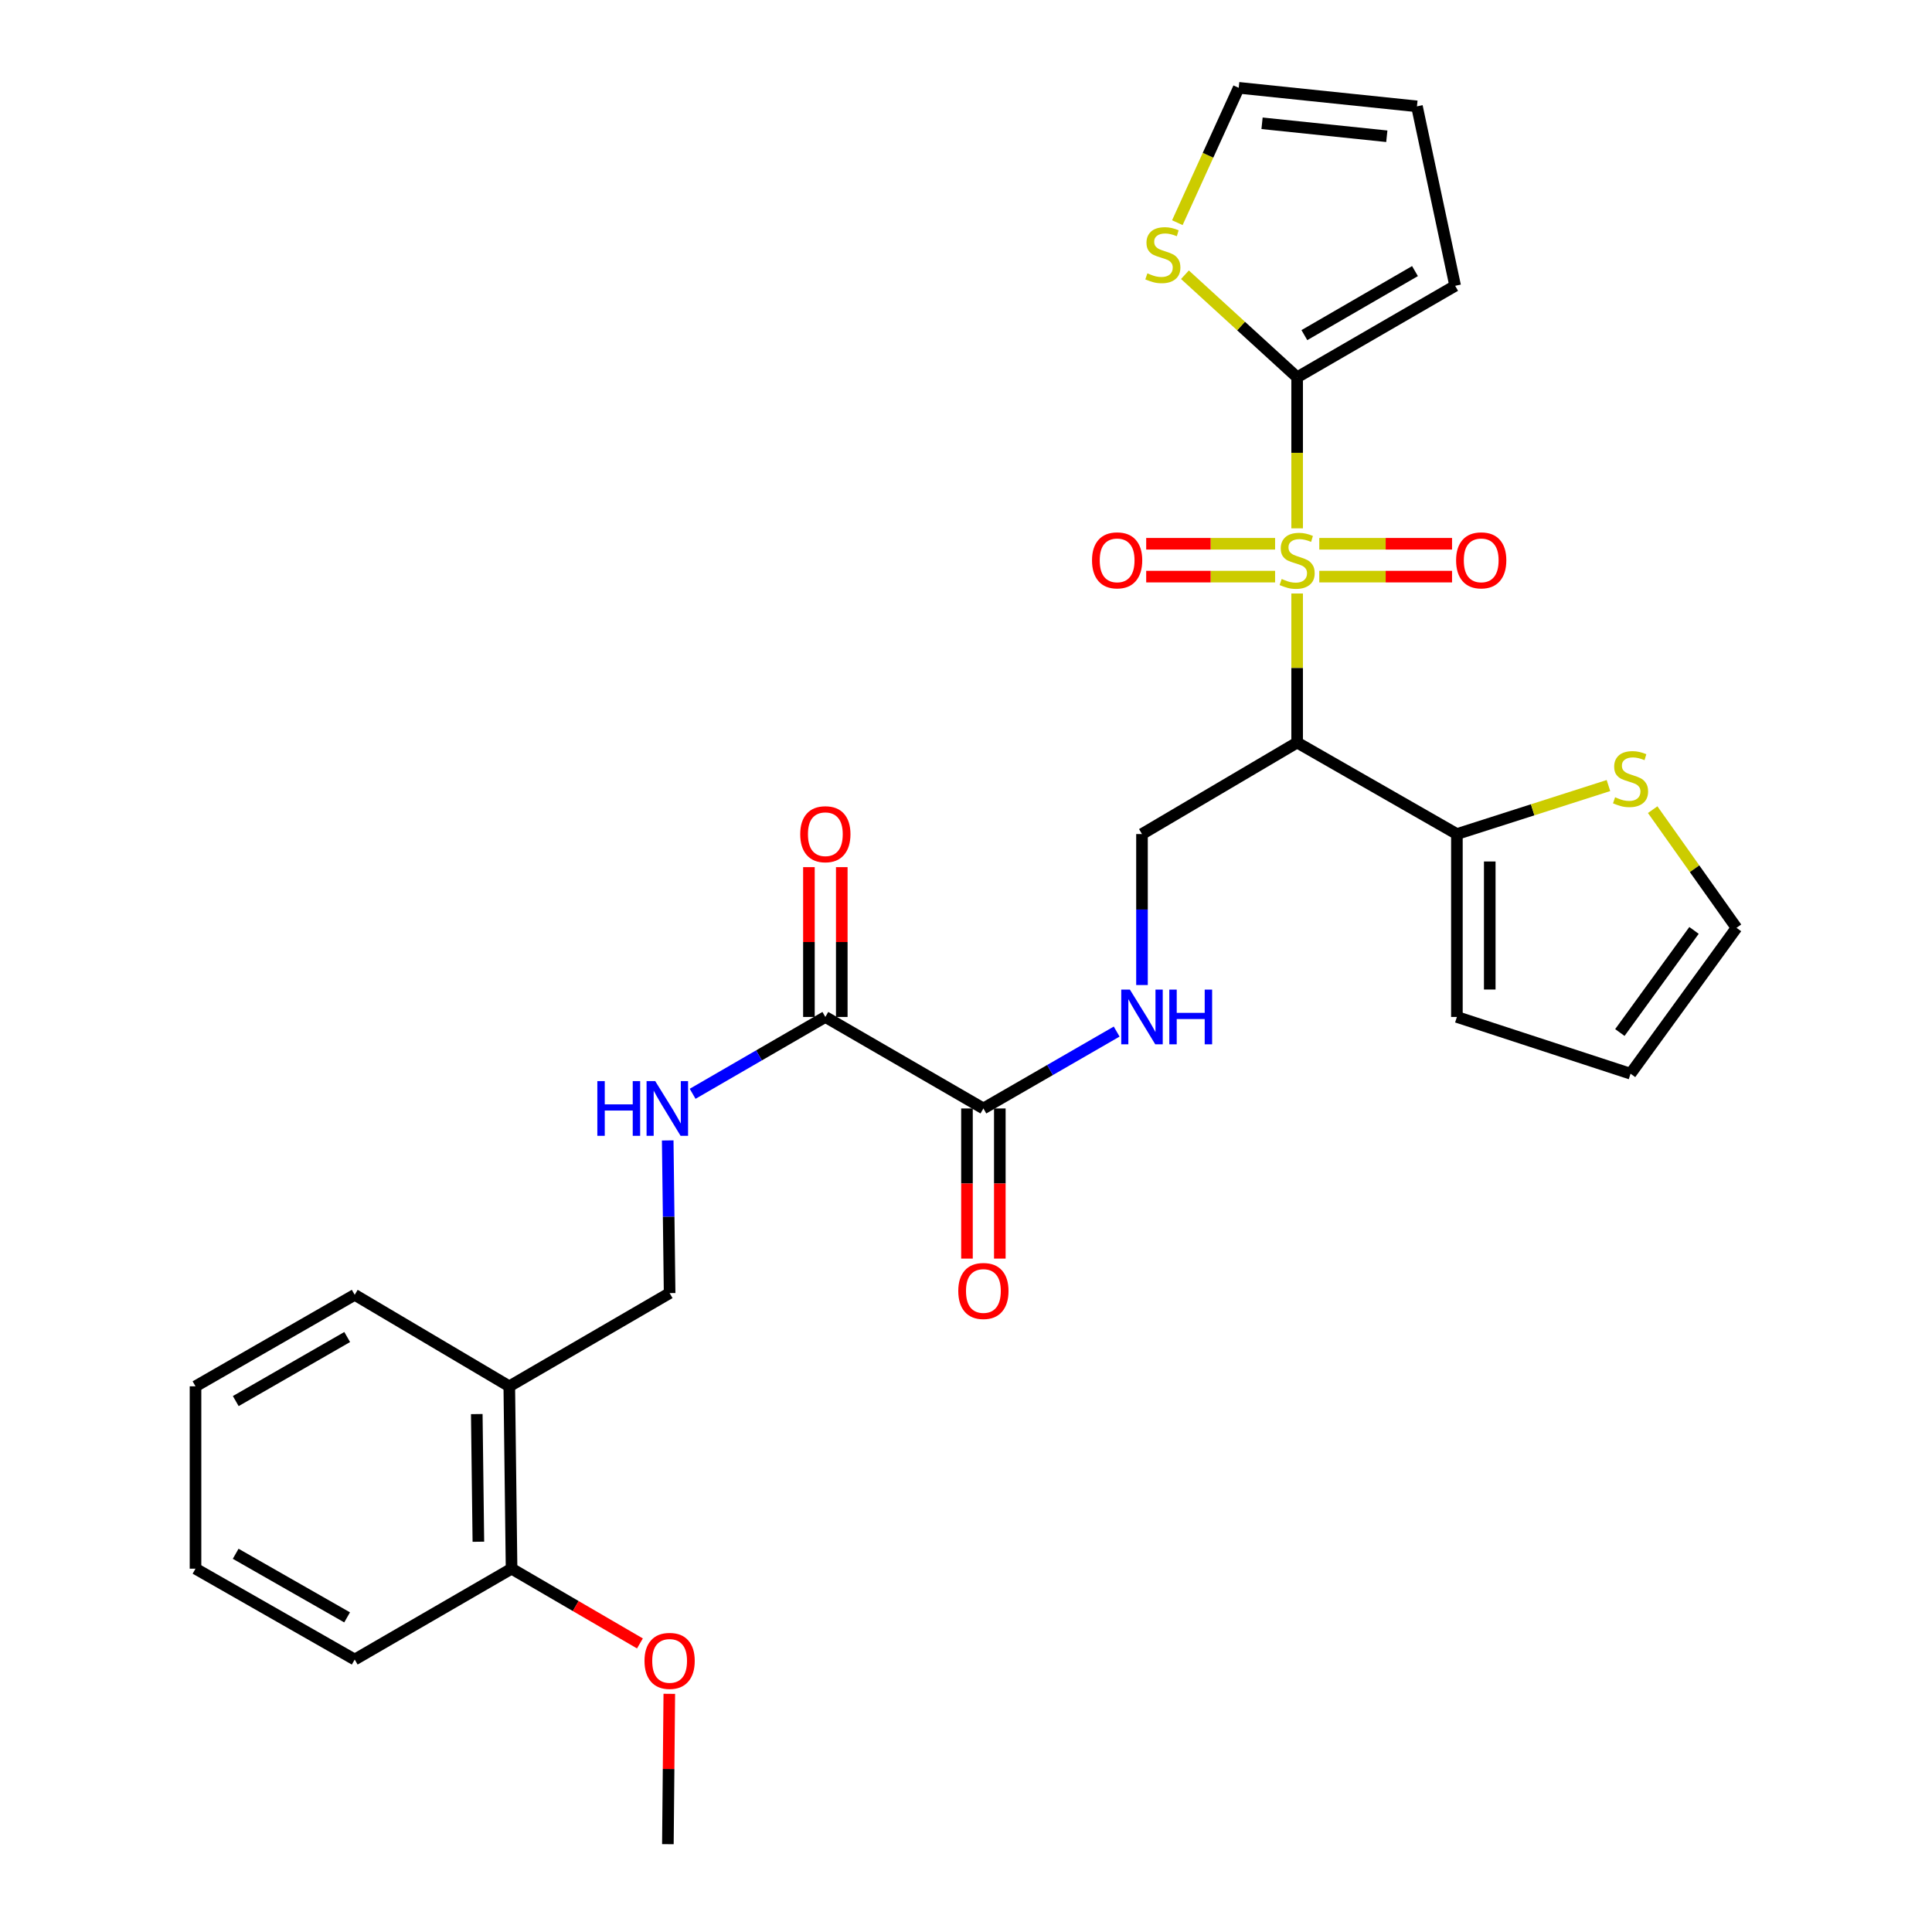 <?xml version='1.0' encoding='iso-8859-1'?>
<svg version='1.1' baseProfile='full'
              xmlns='http://www.w3.org/2000/svg'
                      xmlns:rdkit='http://www.rdkit.org/xml'
                      xmlns:xlink='http://www.w3.org/1999/xlink'
                  xml:space='preserve'
width='1000px' height='1000px' viewBox='0 0 1000 1000'>
<!-- END OF HEADER -->
<rect style='opacity:1.0;fill:#FFFFFF;stroke:none' width='1000' height='1000' x='0' y='0'> </rect>
<path class='bond-0' d='M 671.396,307.194 L 671.396,345.769' style='fill:none;fill-rule:evenodd;stroke:#CCCC00;stroke-width:6px;stroke-linecap:butt;stroke-linejoin:miter;stroke-opacity:1' />
<path class='bond-0' d='M 671.396,345.769 L 671.396,384.344' style='fill:none;fill-rule:evenodd;stroke:#000000;stroke-width:6px;stroke-linecap:butt;stroke-linejoin:miter;stroke-opacity:1' />
<path class='bond-1' d='M 671.396,273.468 L 671.396,234.375' style='fill:none;fill-rule:evenodd;stroke:#CCCC00;stroke-width:6px;stroke-linecap:butt;stroke-linejoin:miter;stroke-opacity:1' />
<path class='bond-1' d='M 671.396,234.375 L 671.396,195.282' style='fill:none;fill-rule:evenodd;stroke:#000000;stroke-width:6px;stroke-linecap:butt;stroke-linejoin:miter;stroke-opacity:1' />
<path class='bond-10' d='M 682.858,298.457 L 717.218,298.457' style='fill:none;fill-rule:evenodd;stroke:#CCCC00;stroke-width:6px;stroke-linecap:butt;stroke-linejoin:miter;stroke-opacity:1' />
<path class='bond-10' d='M 717.218,298.457 L 751.578,298.457' style='fill:none;fill-rule:evenodd;stroke:#FF0000;stroke-width:6px;stroke-linecap:butt;stroke-linejoin:miter;stroke-opacity:1' />
<path class='bond-10' d='M 682.858,281.452 L 717.218,281.452' style='fill:none;fill-rule:evenodd;stroke:#CCCC00;stroke-width:6px;stroke-linecap:butt;stroke-linejoin:miter;stroke-opacity:1' />
<path class='bond-10' d='M 717.218,281.452 L 751.578,281.452' style='fill:none;fill-rule:evenodd;stroke:#FF0000;stroke-width:6px;stroke-linecap:butt;stroke-linejoin:miter;stroke-opacity:1' />
<path class='bond-11' d='M 659.986,281.452 L 626.628,281.452' style='fill:none;fill-rule:evenodd;stroke:#CCCC00;stroke-width:6px;stroke-linecap:butt;stroke-linejoin:miter;stroke-opacity:1' />
<path class='bond-11' d='M 626.628,281.452 L 593.269,281.452' style='fill:none;fill-rule:evenodd;stroke:#FF0000;stroke-width:6px;stroke-linecap:butt;stroke-linejoin:miter;stroke-opacity:1' />
<path class='bond-11' d='M 659.986,298.457 L 626.628,298.457' style='fill:none;fill-rule:evenodd;stroke:#CCCC00;stroke-width:6px;stroke-linecap:butt;stroke-linejoin:miter;stroke-opacity:1' />
<path class='bond-11' d='M 626.628,298.457 L 593.269,298.457' style='fill:none;fill-rule:evenodd;stroke:#FF0000;stroke-width:6px;stroke-linecap:butt;stroke-linejoin:miter;stroke-opacity:1' />
<path class='bond-2' d='M 671.396,384.344 L 754.089,431.704' style='fill:none;fill-rule:evenodd;stroke:#000000;stroke-width:6px;stroke-linecap:butt;stroke-linejoin:miter;stroke-opacity:1' />
<path class='bond-5' d='M 671.396,384.344 L 591.092,431.704' style='fill:none;fill-rule:evenodd;stroke:#000000;stroke-width:6px;stroke-linecap:butt;stroke-linejoin:miter;stroke-opacity:1' />
<path class='bond-6' d='M 671.396,195.282 L 642.36,168.741' style='fill:none;fill-rule:evenodd;stroke:#000000;stroke-width:6px;stroke-linecap:butt;stroke-linejoin:miter;stroke-opacity:1' />
<path class='bond-6' d='M 642.36,168.741 L 613.325,142.2' style='fill:none;fill-rule:evenodd;stroke:#CCCC00;stroke-width:6px;stroke-linecap:butt;stroke-linejoin:miter;stroke-opacity:1' />
<path class='bond-13' d='M 671.396,195.282 L 753.182,147.931' style='fill:none;fill-rule:evenodd;stroke:#000000;stroke-width:6px;stroke-linecap:butt;stroke-linejoin:miter;stroke-opacity:1' />
<path class='bond-13' d='M 675.143,173.462 L 732.394,140.317' style='fill:none;fill-rule:evenodd;stroke:#000000;stroke-width:6px;stroke-linecap:butt;stroke-linejoin:miter;stroke-opacity:1' />
<path class='bond-8' d='M 754.089,431.704 L 793.311,419.151' style='fill:none;fill-rule:evenodd;stroke:#000000;stroke-width:6px;stroke-linecap:butt;stroke-linejoin:miter;stroke-opacity:1' />
<path class='bond-8' d='M 793.311,419.151 L 832.533,406.598' style='fill:none;fill-rule:evenodd;stroke:#CCCC00;stroke-width:6px;stroke-linecap:butt;stroke-linejoin:miter;stroke-opacity:1' />
<path class='bond-14' d='M 754.089,431.704 L 754.089,526.377' style='fill:none;fill-rule:evenodd;stroke:#000000;stroke-width:6px;stroke-linecap:butt;stroke-linejoin:miter;stroke-opacity:1' />
<path class='bond-14' d='M 771.095,445.905 L 771.095,512.176' style='fill:none;fill-rule:evenodd;stroke:#000000;stroke-width:6px;stroke-linecap:butt;stroke-linejoin:miter;stroke-opacity:1' />
<path class='bond-3' d='M 509.003,573.737 L 543.493,553.839' style='fill:none;fill-rule:evenodd;stroke:#000000;stroke-width:6px;stroke-linecap:butt;stroke-linejoin:miter;stroke-opacity:1' />
<path class='bond-3' d='M 543.493,553.839 L 577.983,533.941' style='fill:none;fill-rule:evenodd;stroke:#0000FF;stroke-width:6px;stroke-linecap:butt;stroke-linejoin:miter;stroke-opacity:1' />
<path class='bond-4' d='M 509.003,573.737 L 427.198,526.377' style='fill:none;fill-rule:evenodd;stroke:#000000;stroke-width:6px;stroke-linecap:butt;stroke-linejoin:miter;stroke-opacity:1' />
<path class='bond-19' d='M 500.501,573.737 L 500.501,612.592' style='fill:none;fill-rule:evenodd;stroke:#000000;stroke-width:6px;stroke-linecap:butt;stroke-linejoin:miter;stroke-opacity:1' />
<path class='bond-19' d='M 500.501,612.592 L 500.501,651.447' style='fill:none;fill-rule:evenodd;stroke:#FF0000;stroke-width:6px;stroke-linecap:butt;stroke-linejoin:miter;stroke-opacity:1' />
<path class='bond-19' d='M 517.506,573.737 L 517.506,612.592' style='fill:none;fill-rule:evenodd;stroke:#000000;stroke-width:6px;stroke-linecap:butt;stroke-linejoin:miter;stroke-opacity:1' />
<path class='bond-19' d='M 517.506,612.592 L 517.506,651.447' style='fill:none;fill-rule:evenodd;stroke:#FF0000;stroke-width:6px;stroke-linecap:butt;stroke-linejoin:miter;stroke-opacity:1' />
<path class='bond-9' d='M 427.198,526.377 L 392.851,546.264' style='fill:none;fill-rule:evenodd;stroke:#000000;stroke-width:6px;stroke-linecap:butt;stroke-linejoin:miter;stroke-opacity:1' />
<path class='bond-9' d='M 392.851,546.264 L 358.505,566.151' style='fill:none;fill-rule:evenodd;stroke:#0000FF;stroke-width:6px;stroke-linecap:butt;stroke-linejoin:miter;stroke-opacity:1' />
<path class='bond-18' d='M 435.701,526.377 L 435.701,487.604' style='fill:none;fill-rule:evenodd;stroke:#000000;stroke-width:6px;stroke-linecap:butt;stroke-linejoin:miter;stroke-opacity:1' />
<path class='bond-18' d='M 435.701,487.604 L 435.701,448.831' style='fill:none;fill-rule:evenodd;stroke:#FF0000;stroke-width:6px;stroke-linecap:butt;stroke-linejoin:miter;stroke-opacity:1' />
<path class='bond-18' d='M 418.695,526.377 L 418.695,487.604' style='fill:none;fill-rule:evenodd;stroke:#000000;stroke-width:6px;stroke-linecap:butt;stroke-linejoin:miter;stroke-opacity:1' />
<path class='bond-18' d='M 418.695,487.604 L 418.695,448.831' style='fill:none;fill-rule:evenodd;stroke:#FF0000;stroke-width:6px;stroke-linecap:butt;stroke-linejoin:miter;stroke-opacity:1' />
<path class='bond-7' d='M 591.092,431.704 L 591.092,470.777' style='fill:none;fill-rule:evenodd;stroke:#000000;stroke-width:6px;stroke-linecap:butt;stroke-linejoin:miter;stroke-opacity:1' />
<path class='bond-7' d='M 591.092,470.777 L 591.092,509.85' style='fill:none;fill-rule:evenodd;stroke:#0000FF;stroke-width:6px;stroke-linecap:butt;stroke-linejoin:miter;stroke-opacity:1' />
<path class='bond-16' d='M 609.394,115.257 L 625.274,80.356' style='fill:none;fill-rule:evenodd;stroke:#CCCC00;stroke-width:6px;stroke-linecap:butt;stroke-linejoin:miter;stroke-opacity:1' />
<path class='bond-16' d='M 625.274,80.356 L 641.154,45.455' style='fill:none;fill-rule:evenodd;stroke:#000000;stroke-width:6px;stroke-linecap:butt;stroke-linejoin:miter;stroke-opacity:1' />
<path class='bond-17' d='M 855.422,419.079 L 877.114,449.662' style='fill:none;fill-rule:evenodd;stroke:#CCCC00;stroke-width:6px;stroke-linecap:butt;stroke-linejoin:miter;stroke-opacity:1' />
<path class='bond-17' d='M 877.114,449.662 L 898.805,480.245' style='fill:none;fill-rule:evenodd;stroke:#000000;stroke-width:6px;stroke-linecap:butt;stroke-linejoin:miter;stroke-opacity:1' />
<path class='bond-15' d='M 345.608,590.287 L 346.1,629.797' style='fill:none;fill-rule:evenodd;stroke:#0000FF;stroke-width:6px;stroke-linecap:butt;stroke-linejoin:miter;stroke-opacity:1' />
<path class='bond-15' d='M 346.1,629.797 L 346.592,669.308' style='fill:none;fill-rule:evenodd;stroke:#000000;stroke-width:6px;stroke-linecap:butt;stroke-linejoin:miter;stroke-opacity:1' />
<path class='bond-12' d='M 263.606,717.556 L 346.592,669.308' style='fill:none;fill-rule:evenodd;stroke:#000000;stroke-width:6px;stroke-linecap:butt;stroke-linejoin:miter;stroke-opacity:1' />
<path class='bond-20' d='M 263.606,717.556 L 264.787,811.946' style='fill:none;fill-rule:evenodd;stroke:#000000;stroke-width:6px;stroke-linecap:butt;stroke-linejoin:miter;stroke-opacity:1' />
<path class='bond-20' d='M 246.779,731.927 L 247.605,798' style='fill:none;fill-rule:evenodd;stroke:#000000;stroke-width:6px;stroke-linecap:butt;stroke-linejoin:miter;stroke-opacity:1' />
<path class='bond-24' d='M 263.606,717.556 L 183.595,670.196' style='fill:none;fill-rule:evenodd;stroke:#000000;stroke-width:6px;stroke-linecap:butt;stroke-linejoin:miter;stroke-opacity:1' />
<path class='bond-21' d='M 753.182,147.931 L 733.409,55.053' style='fill:none;fill-rule:evenodd;stroke:#000000;stroke-width:6px;stroke-linecap:butt;stroke-linejoin:miter;stroke-opacity:1' />
<path class='bond-22' d='M 754.089,526.377 L 843.972,555.749' style='fill:none;fill-rule:evenodd;stroke:#000000;stroke-width:6px;stroke-linecap:butt;stroke-linejoin:miter;stroke-opacity:1' />
<path class='bond-29' d='M 641.154,45.455 L 733.409,55.053' style='fill:none;fill-rule:evenodd;stroke:#000000;stroke-width:6px;stroke-linecap:butt;stroke-linejoin:miter;stroke-opacity:1' />
<path class='bond-29' d='M 653.233,63.809 L 717.811,70.528' style='fill:none;fill-rule:evenodd;stroke:#000000;stroke-width:6px;stroke-linecap:butt;stroke-linejoin:miter;stroke-opacity:1' />
<path class='bond-30' d='M 898.805,480.245 L 843.972,555.749' style='fill:none;fill-rule:evenodd;stroke:#000000;stroke-width:6px;stroke-linecap:butt;stroke-linejoin:miter;stroke-opacity:1' />
<path class='bond-30' d='M 876.821,481.578 L 838.438,534.431' style='fill:none;fill-rule:evenodd;stroke:#000000;stroke-width:6px;stroke-linecap:butt;stroke-linejoin:miter;stroke-opacity:1' />
<path class='bond-23' d='M 264.787,811.946 L 298.006,831.293' style='fill:none;fill-rule:evenodd;stroke:#000000;stroke-width:6px;stroke-linecap:butt;stroke-linejoin:miter;stroke-opacity:1' />
<path class='bond-23' d='M 298.006,831.293 L 331.226,850.64' style='fill:none;fill-rule:evenodd;stroke:#FF0000;stroke-width:6px;stroke-linecap:butt;stroke-linejoin:miter;stroke-opacity:1' />
<path class='bond-25' d='M 264.787,811.946 L 183.595,858.975' style='fill:none;fill-rule:evenodd;stroke:#000000;stroke-width:6px;stroke-linecap:butt;stroke-linejoin:miter;stroke-opacity:1' />
<path class='bond-26' d='M 346.43,876.723 L 346.062,915.634' style='fill:none;fill-rule:evenodd;stroke:#FF0000;stroke-width:6px;stroke-linecap:butt;stroke-linejoin:miter;stroke-opacity:1' />
<path class='bond-26' d='M 346.062,915.634 L 345.695,954.545' style='fill:none;fill-rule:evenodd;stroke:#000000;stroke-width:6px;stroke-linecap:butt;stroke-linejoin:miter;stroke-opacity:1' />
<path class='bond-27' d='M 183.595,670.196 L 101.195,717.556' style='fill:none;fill-rule:evenodd;stroke:#000000;stroke-width:6px;stroke-linecap:butt;stroke-linejoin:miter;stroke-opacity:1' />
<path class='bond-27' d='M 179.709,692.044 L 122.029,725.196' style='fill:none;fill-rule:evenodd;stroke:#000000;stroke-width:6px;stroke-linecap:butt;stroke-linejoin:miter;stroke-opacity:1' />
<path class='bond-31' d='M 183.595,858.975 L 101.195,811.946' style='fill:none;fill-rule:evenodd;stroke:#000000;stroke-width:6px;stroke-linecap:butt;stroke-linejoin:miter;stroke-opacity:1' />
<path class='bond-31' d='M 179.665,837.151 L 121.984,804.231' style='fill:none;fill-rule:evenodd;stroke:#000000;stroke-width:6px;stroke-linecap:butt;stroke-linejoin:miter;stroke-opacity:1' />
<path class='bond-28' d='M 101.195,717.556 L 101.195,811.946' style='fill:none;fill-rule:evenodd;stroke:#000000;stroke-width:6px;stroke-linecap:butt;stroke-linejoin:miter;stroke-opacity:1' />
<path  class='atom-0' d='M 663.396 299.675
Q 663.716 299.795, 665.036 300.355
Q 666.356 300.915, 667.796 301.275
Q 669.276 301.595, 670.716 301.595
Q 673.396 301.595, 674.956 300.315
Q 676.516 298.995, 676.516 296.715
Q 676.516 295.155, 675.716 294.195
Q 674.956 293.235, 673.756 292.715
Q 672.556 292.195, 670.556 291.595
Q 668.036 290.835, 666.516 290.115
Q 665.036 289.395, 663.956 287.875
Q 662.916 286.355, 662.916 283.795
Q 662.916 280.235, 665.316 278.035
Q 667.756 275.835, 672.556 275.835
Q 675.836 275.835, 679.556 277.395
L 678.636 280.475
Q 675.236 279.075, 672.676 279.075
Q 669.916 279.075, 668.396 280.235
Q 666.876 281.355, 666.916 283.315
Q 666.916 284.835, 667.676 285.755
Q 668.476 286.675, 669.596 287.195
Q 670.756 287.715, 672.676 288.315
Q 675.236 289.115, 676.756 289.915
Q 678.276 290.715, 679.356 292.355
Q 680.476 293.955, 680.476 296.715
Q 680.476 300.635, 677.836 302.755
Q 675.236 304.835, 670.876 304.835
Q 668.356 304.835, 666.436 304.275
Q 664.556 303.755, 662.316 302.835
L 663.396 299.675
' fill='#CCCC00'/>
<path  class='atom-7' d='M 593.891 141.468
Q 594.211 141.588, 595.531 142.148
Q 596.851 142.708, 598.291 143.068
Q 599.771 143.388, 601.211 143.388
Q 603.891 143.388, 605.451 142.108
Q 607.011 140.788, 607.011 138.508
Q 607.011 136.948, 606.211 135.988
Q 605.451 135.028, 604.251 134.508
Q 603.051 133.988, 601.051 133.388
Q 598.531 132.628, 597.011 131.908
Q 595.531 131.188, 594.451 129.668
Q 593.411 128.148, 593.411 125.588
Q 593.411 122.028, 595.811 119.828
Q 598.251 117.628, 603.051 117.628
Q 606.331 117.628, 610.051 119.188
L 609.131 122.268
Q 605.731 120.868, 603.171 120.868
Q 600.411 120.868, 598.891 122.028
Q 597.371 123.148, 597.411 125.108
Q 597.411 126.628, 598.171 127.548
Q 598.971 128.468, 600.091 128.988
Q 601.251 129.508, 603.171 130.108
Q 605.731 130.908, 607.251 131.708
Q 608.771 132.508, 609.851 134.148
Q 610.971 135.748, 610.971 138.508
Q 610.971 142.428, 608.331 144.548
Q 605.731 146.628, 601.371 146.628
Q 598.851 146.628, 596.931 146.068
Q 595.051 145.548, 592.811 144.628
L 593.891 141.468
' fill='#CCCC00'/>
<path  class='atom-8' d='M 584.832 512.217
L 594.112 527.217
Q 595.032 528.697, 596.512 531.377
Q 597.992 534.057, 598.072 534.217
L 598.072 512.217
L 601.832 512.217
L 601.832 540.537
L 597.952 540.537
L 587.992 524.137
Q 586.832 522.217, 585.592 520.017
Q 584.392 517.817, 584.032 517.137
L 584.032 540.537
L 580.352 540.537
L 580.352 512.217
L 584.832 512.217
' fill='#0000FF'/>
<path  class='atom-8' d='M 605.232 512.217
L 609.072 512.217
L 609.072 524.257
L 623.552 524.257
L 623.552 512.217
L 627.392 512.217
L 627.392 540.537
L 623.552 540.537
L 623.552 527.457
L 609.072 527.457
L 609.072 540.537
L 605.232 540.537
L 605.232 512.217
' fill='#0000FF'/>
<path  class='atom-9' d='M 835.972 412.657
Q 836.292 412.777, 837.612 413.337
Q 838.932 413.897, 840.372 414.257
Q 841.852 414.577, 843.292 414.577
Q 845.972 414.577, 847.532 413.297
Q 849.092 411.977, 849.092 409.697
Q 849.092 408.137, 848.292 407.177
Q 847.532 406.217, 846.332 405.697
Q 845.132 405.177, 843.132 404.577
Q 840.612 403.817, 839.092 403.097
Q 837.612 402.377, 836.532 400.857
Q 835.492 399.337, 835.492 396.777
Q 835.492 393.217, 837.892 391.017
Q 840.332 388.817, 845.132 388.817
Q 848.412 388.817, 852.132 390.377
L 851.212 393.457
Q 847.812 392.057, 845.252 392.057
Q 842.492 392.057, 840.972 393.217
Q 839.452 394.337, 839.492 396.297
Q 839.492 397.817, 840.252 398.737
Q 841.052 399.657, 842.172 400.177
Q 843.332 400.697, 845.252 401.297
Q 847.812 402.097, 849.332 402.897
Q 850.852 403.697, 851.932 405.337
Q 853.052 406.937, 853.052 409.697
Q 853.052 413.617, 850.412 415.737
Q 847.812 417.817, 843.452 417.817
Q 840.932 417.817, 839.012 417.257
Q 837.132 416.737, 834.892 415.817
L 835.972 412.657
' fill='#CCCC00'/>
<path  class='atom-10' d='M 309.182 559.577
L 313.022 559.577
L 313.022 571.617
L 327.502 571.617
L 327.502 559.577
L 331.342 559.577
L 331.342 587.897
L 327.502 587.897
L 327.502 574.817
L 313.022 574.817
L 313.022 587.897
L 309.182 587.897
L 309.182 559.577
' fill='#0000FF'/>
<path  class='atom-10' d='M 339.142 559.577
L 348.422 574.577
Q 349.342 576.057, 350.822 578.737
Q 352.302 581.417, 352.382 581.577
L 352.382 559.577
L 356.142 559.577
L 356.142 587.897
L 352.262 587.897
L 342.302 571.497
Q 341.142 569.577, 339.902 567.377
Q 338.702 565.177, 338.342 564.497
L 338.342 587.897
L 334.662 587.897
L 334.662 559.577
L 339.142 559.577
' fill='#0000FF'/>
<path  class='atom-11' d='M 753.673 290.035
Q 753.673 283.235, 757.033 279.435
Q 760.393 275.635, 766.673 275.635
Q 772.953 275.635, 776.313 279.435
Q 779.673 283.235, 779.673 290.035
Q 779.673 296.915, 776.273 300.835
Q 772.873 304.715, 766.673 304.715
Q 760.433 304.715, 757.033 300.835
Q 753.673 296.955, 753.673 290.035
M 766.673 301.515
Q 770.993 301.515, 773.313 298.635
Q 775.673 295.715, 775.673 290.035
Q 775.673 284.475, 773.313 281.675
Q 770.993 278.835, 766.673 278.835
Q 762.353 278.835, 759.993 281.635
Q 757.673 284.435, 757.673 290.035
Q 757.673 295.755, 759.993 298.635
Q 762.353 301.515, 766.673 301.515
' fill='#FF0000'/>
<path  class='atom-12' d='M 565.225 290.035
Q 565.225 283.235, 568.585 279.435
Q 571.945 275.635, 578.225 275.635
Q 584.505 275.635, 587.865 279.435
Q 591.225 283.235, 591.225 290.035
Q 591.225 296.915, 587.825 300.835
Q 584.425 304.715, 578.225 304.715
Q 571.985 304.715, 568.585 300.835
Q 565.225 296.955, 565.225 290.035
M 578.225 301.515
Q 582.545 301.515, 584.865 298.635
Q 587.225 295.715, 587.225 290.035
Q 587.225 284.475, 584.865 281.675
Q 582.545 278.835, 578.225 278.835
Q 573.905 278.835, 571.545 281.635
Q 569.225 284.435, 569.225 290.035
Q 569.225 295.755, 571.545 298.635
Q 573.905 301.515, 578.225 301.515
' fill='#FF0000'/>
<path  class='atom-19' d='M 414.198 431.784
Q 414.198 424.984, 417.558 421.184
Q 420.918 417.384, 427.198 417.384
Q 433.478 417.384, 436.838 421.184
Q 440.198 424.984, 440.198 431.784
Q 440.198 438.664, 436.798 442.584
Q 433.398 446.464, 427.198 446.464
Q 420.958 446.464, 417.558 442.584
Q 414.198 438.704, 414.198 431.784
M 427.198 443.264
Q 431.518 443.264, 433.838 440.384
Q 436.198 437.464, 436.198 431.784
Q 436.198 426.224, 433.838 423.424
Q 431.518 420.584, 427.198 420.584
Q 422.878 420.584, 420.518 423.384
Q 418.198 426.184, 418.198 431.784
Q 418.198 437.504, 420.518 440.384
Q 422.878 443.264, 427.198 443.264
' fill='#FF0000'/>
<path  class='atom-20' d='M 496.003 668.207
Q 496.003 661.407, 499.363 657.607
Q 502.723 653.807, 509.003 653.807
Q 515.283 653.807, 518.643 657.607
Q 522.003 661.407, 522.003 668.207
Q 522.003 675.087, 518.603 679.007
Q 515.203 682.887, 509.003 682.887
Q 502.763 682.887, 499.363 679.007
Q 496.003 675.127, 496.003 668.207
M 509.003 679.687
Q 513.323 679.687, 515.643 676.807
Q 518.003 673.887, 518.003 668.207
Q 518.003 662.647, 515.643 659.847
Q 513.323 657.007, 509.003 657.007
Q 504.683 657.007, 502.323 659.807
Q 500.003 662.607, 500.003 668.207
Q 500.003 673.927, 502.323 676.807
Q 504.683 679.687, 509.003 679.687
' fill='#FF0000'/>
<path  class='atom-24' d='M 333.592 859.669
Q 333.592 852.869, 336.952 849.069
Q 340.312 845.269, 346.592 845.269
Q 352.872 845.269, 356.232 849.069
Q 359.592 852.869, 359.592 859.669
Q 359.592 866.549, 356.192 870.469
Q 352.792 874.349, 346.592 874.349
Q 340.352 874.349, 336.952 870.469
Q 333.592 866.589, 333.592 859.669
M 346.592 871.149
Q 350.912 871.149, 353.232 868.269
Q 355.592 865.349, 355.592 859.669
Q 355.592 854.109, 353.232 851.309
Q 350.912 848.469, 346.592 848.469
Q 342.272 848.469, 339.912 851.269
Q 337.592 854.069, 337.592 859.669
Q 337.592 865.389, 339.912 868.269
Q 342.272 871.149, 346.592 871.149
' fill='#FF0000'/>
</svg>
